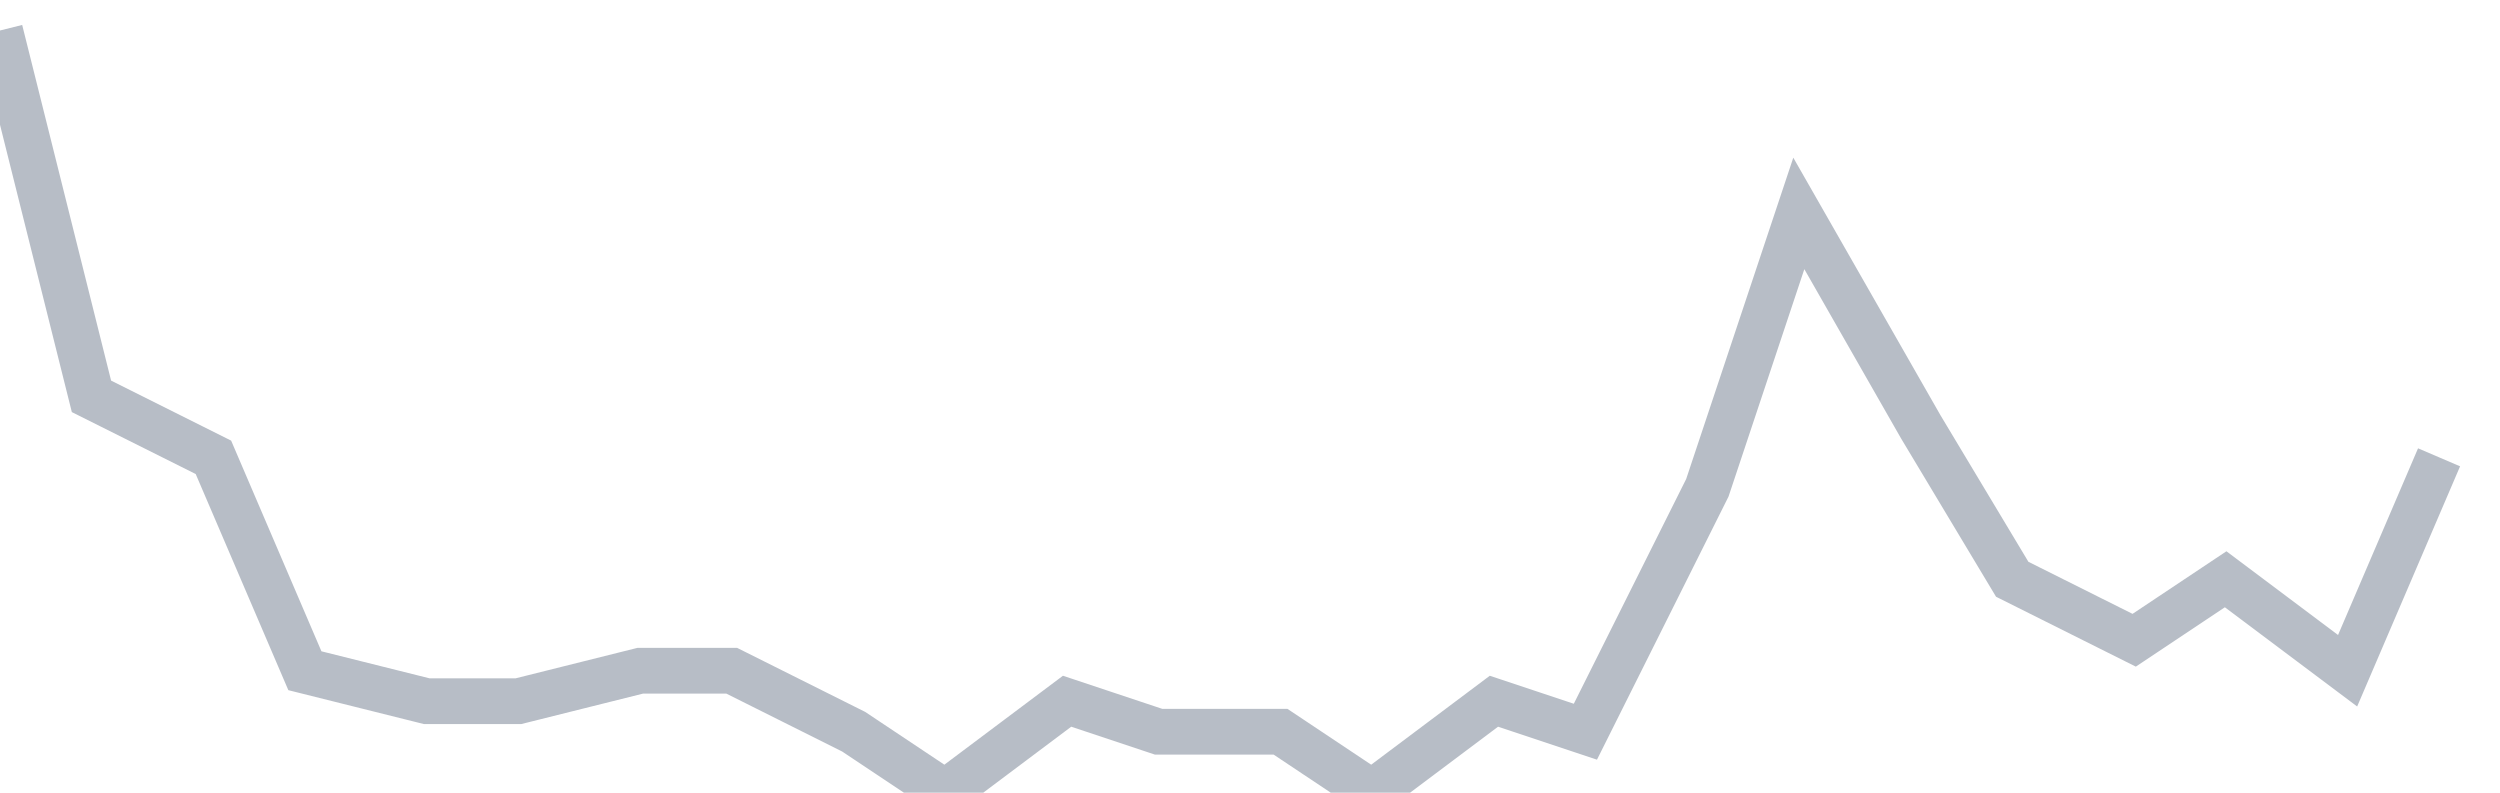 <svg width="82" height="26" fill="none" xmlns="http://www.w3.org/2000/svg"><path d="M0 1l3 12 4 2 3 7 4 1h3l4-1h3l4 2 3 2 4-3 3 1h4l3 2 4-3 3 1 4-8 3-9 4 7 3 5 4 2 3-2 4 3 3-7" stroke="#B7BDC6" stroke-width="1.5"/></svg>